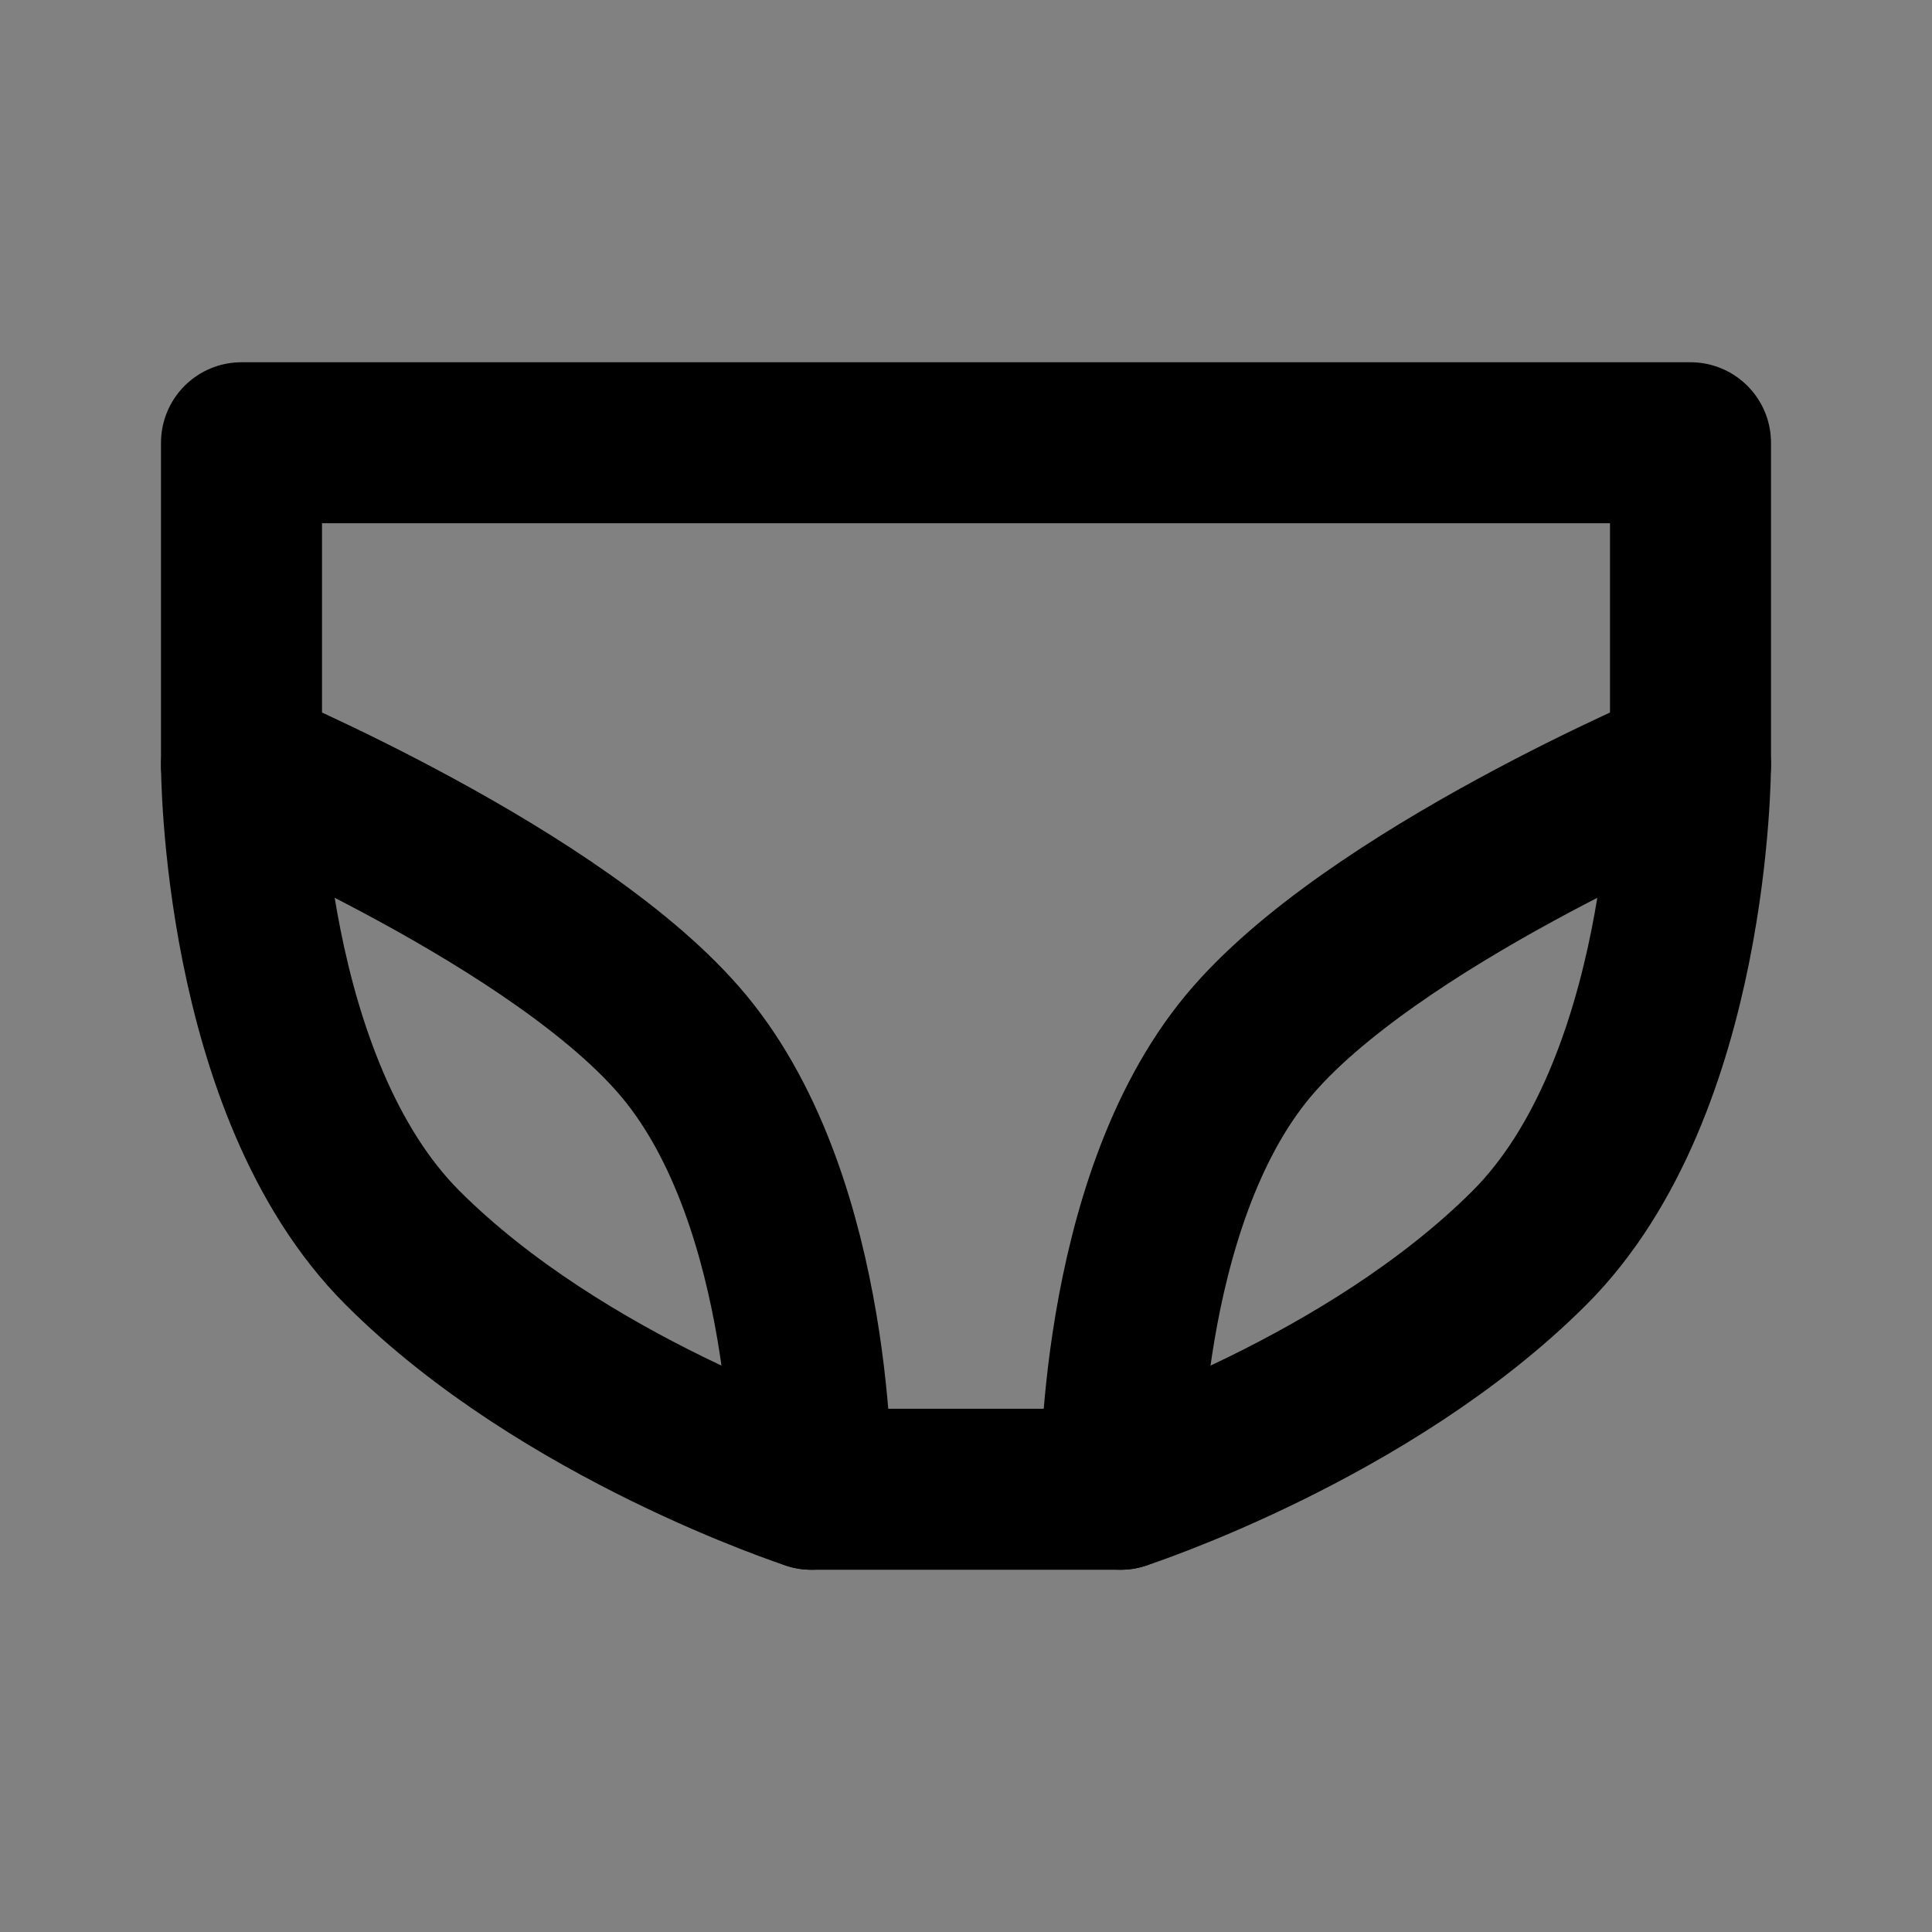 <?xml version="1.0" encoding="utf-8"?><!-- Скачано с сайта svg4.ru / Downloaded from svg4.ru -->
<svg width="800px" height="800px" viewBox="0 0 48 48" fill="none" xmlns="http://www.w3.org/2000/svg">
<rect x="0" y="0" width="48" height="48" fill="#808080" stroke="none"/>
<rect width="48" height="48" fill="white" fill-opacity="0.01"/>
<path d="M6 11H42L42 19C42 19 42 27 38 31C34 35 27.842 37 27.842 37H20.158C20.158 37 14 35 10 31C6 27 6 19 6 19L6 11Z" stroke="#000000" stroke-width="4" stroke-linecap="round" stroke-linejoin="round"/>
<path d="M20.158 37C20.158 37 20.257 29.925 17 26C13.956 22.331 6 19 6 19" stroke="#000000" stroke-width="4" stroke-linecap="round" stroke-linejoin="round"/>
<path d="M27.842 37C27.842 37 27.743 29.925 31 26C34.044 22.331 42 19 42 19" stroke="#000000" stroke-width="4" stroke-linecap="round" stroke-linejoin="round"/>
</svg>